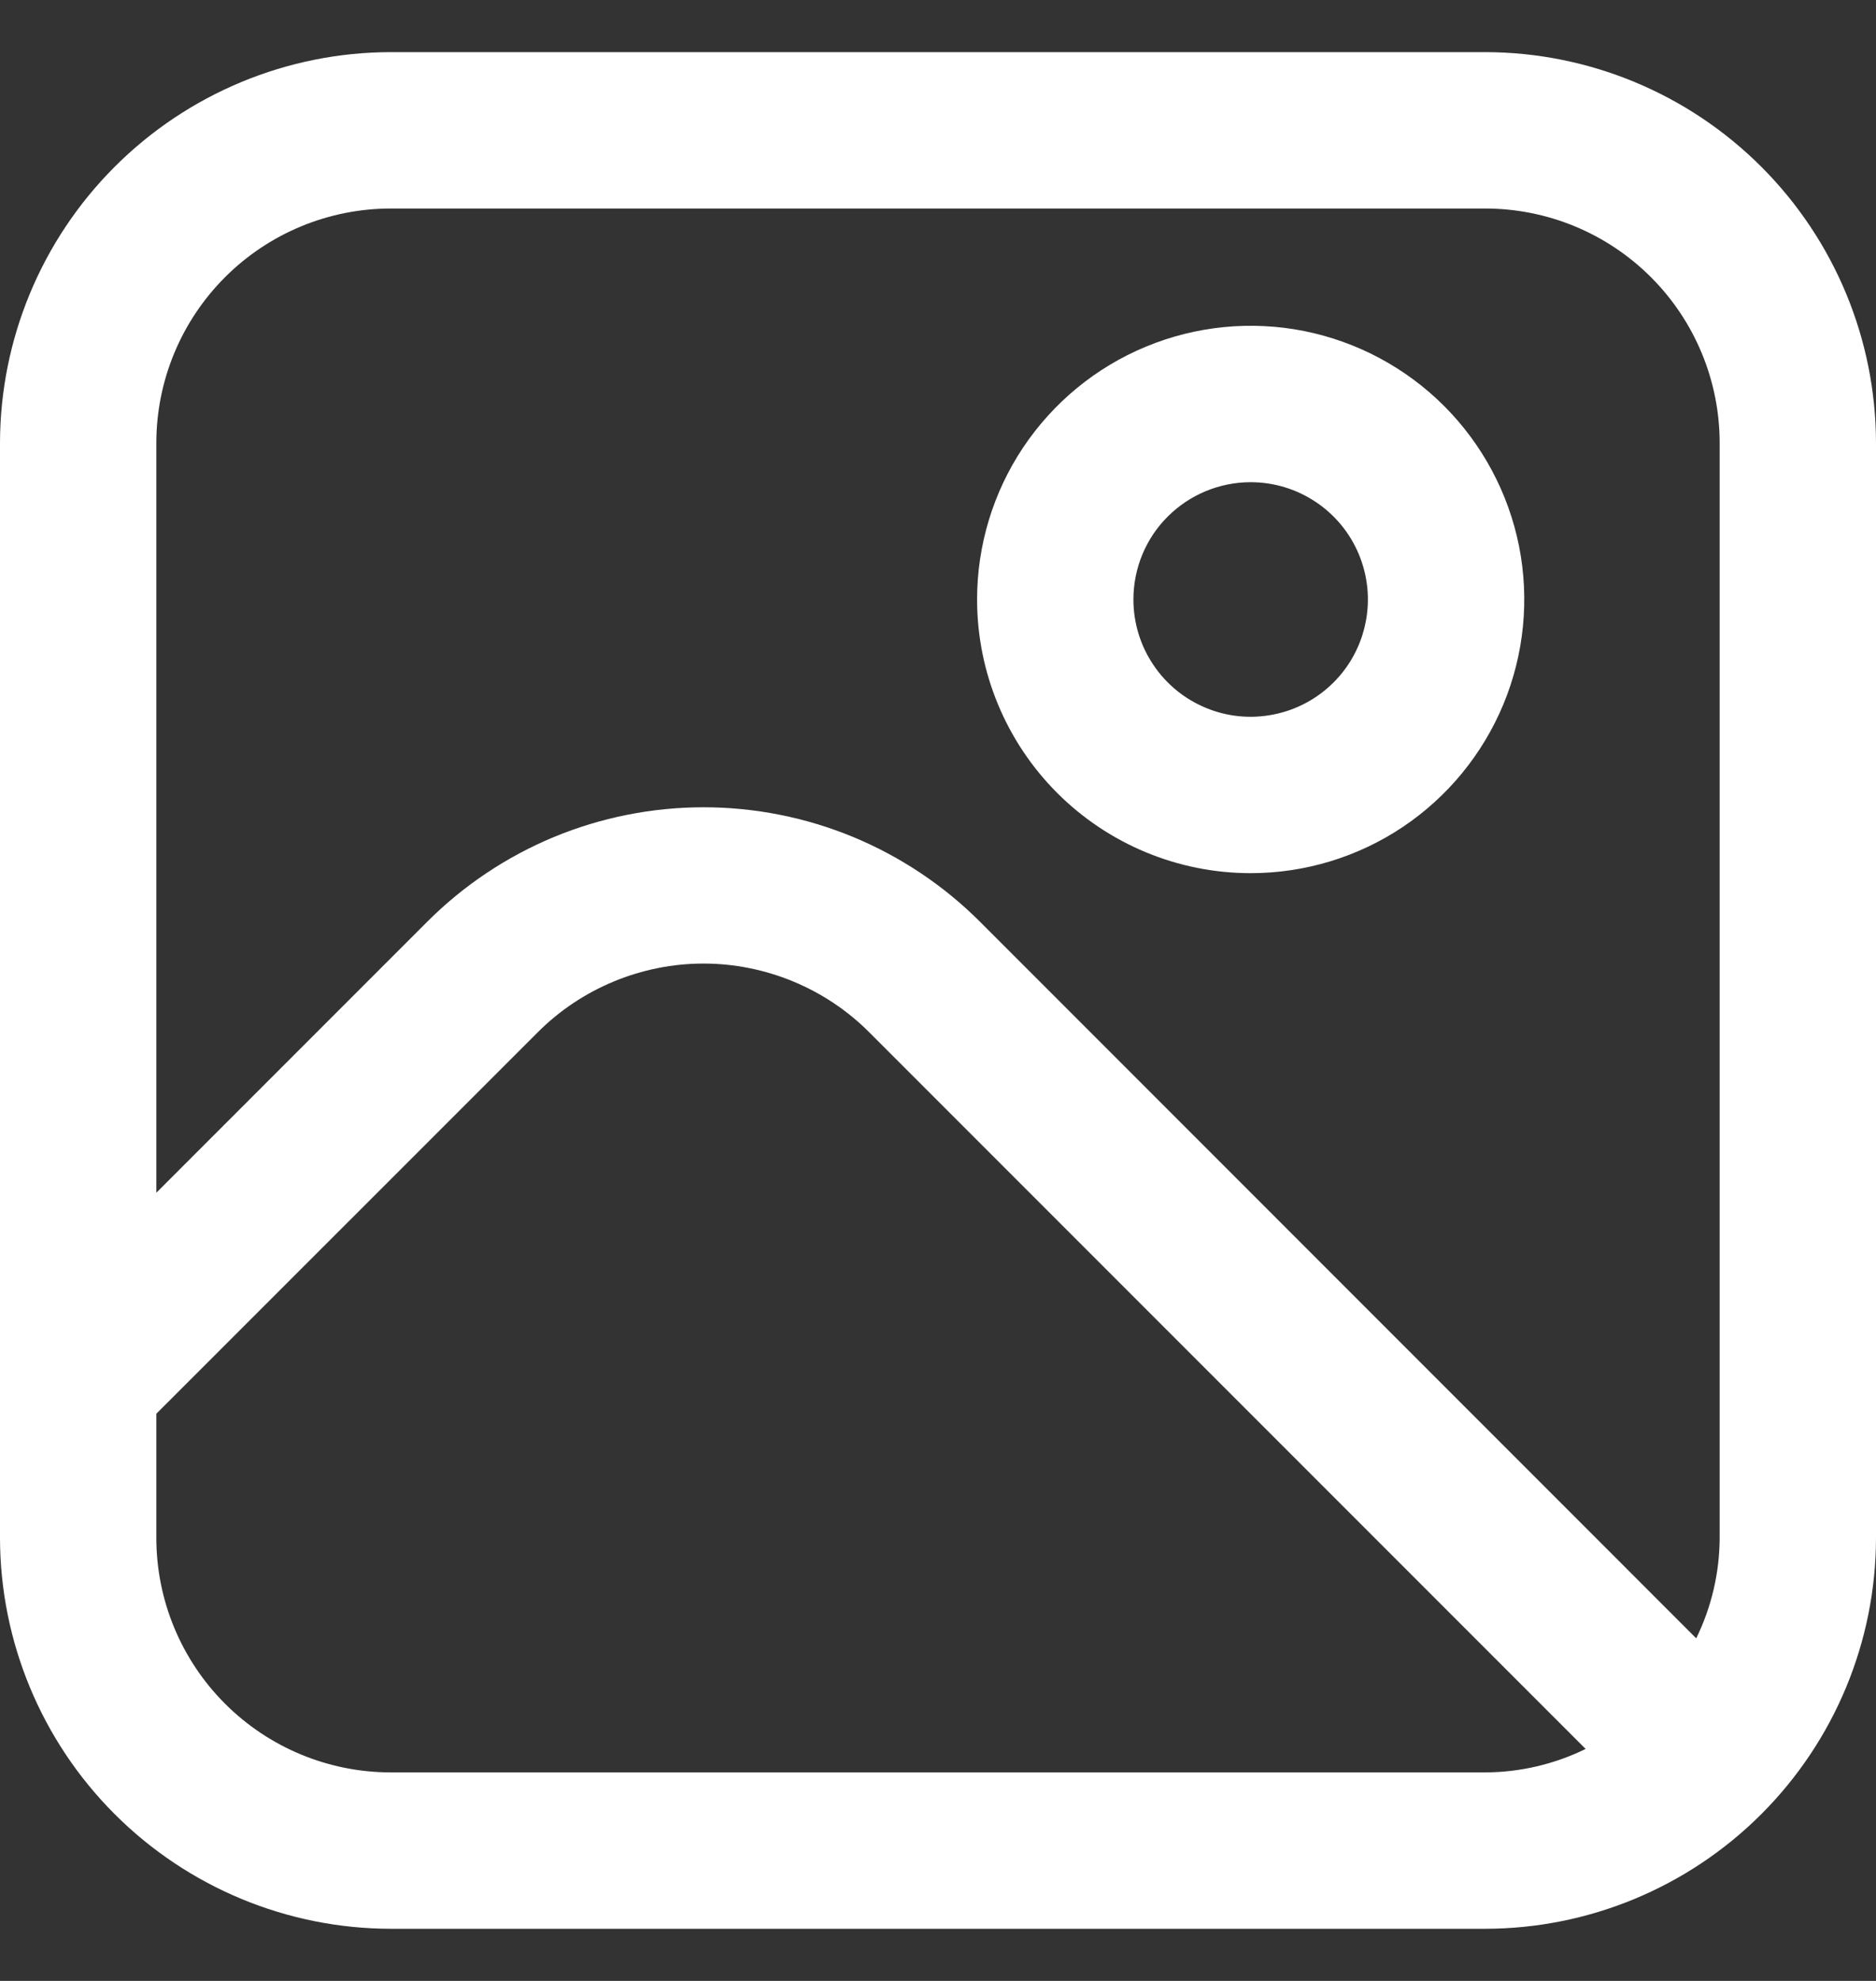 <svg xmlns="http://www.w3.org/2000/svg" width="18" height="19" viewBox="0 0 18 19" fill="none">
  <rect x="0" y="0" width="18" height="19" fill="#333333" stroke="none"/>
  <g clip-path="url(#clip0_151_879)">
    <path d="M14.25 0.5H3.75C2.756 0.501 1.803 0.897 1.1 1.6C0.397 2.303 0.001 3.256 0 4.25L0 14.75C0.001 15.744 0.397 16.697 1.1 17.4C1.803 18.103 2.756 18.499 3.75 18.5H14.25C15.244 18.499 16.197 18.103 16.9 17.4C17.603 16.697 17.999 15.744 18 14.75V4.25C17.999 3.256 17.603 2.303 16.9 1.6C16.197 0.897 15.244 0.501 14.25 0.5ZM3.75 2H14.25C14.847 2 15.419 2.237 15.841 2.659C16.263 3.081 16.5 3.653 16.5 4.25V14.75C16.499 15.084 16.422 15.414 16.275 15.714L9.403 8.841C9.055 8.493 8.641 8.217 8.186 8.028C7.731 7.84 7.243 7.743 6.751 7.743C6.258 7.743 5.77 7.84 5.315 8.028C4.86 8.217 4.447 8.493 4.099 8.841L1.5 11.44V4.25C1.5 3.653 1.737 3.081 2.159 2.659C2.581 2.237 3.153 2 3.75 2ZM3.75 17C3.153 17 2.581 16.763 2.159 16.341C1.737 15.919 1.5 15.347 1.5 14.75V13.56L5.159 9.902C5.367 9.693 5.616 9.527 5.889 9.414C6.162 9.301 6.454 9.242 6.75 9.242C7.046 9.242 7.338 9.301 7.611 9.414C7.884 9.527 8.133 9.693 8.341 9.902L15.214 16.775C14.914 16.922 14.584 16.999 14.25 17H3.75Z" fill="white"/>
    <path d="M12 8.375C12.519 8.375 13.027 8.221 13.458 7.933C13.89 7.644 14.226 7.234 14.425 6.755C14.624 6.275 14.676 5.747 14.575 5.238C14.473 4.729 14.223 4.261 13.856 3.894C13.489 3.527 13.021 3.277 12.512 3.175C12.003 3.074 11.475 3.126 10.995 3.325C10.516 3.523 10.106 3.86 9.817 4.292C9.529 4.723 9.375 5.231 9.375 5.75C9.375 6.446 9.652 7.114 10.144 7.606C10.636 8.098 11.304 8.375 12 8.375ZM12 4.625C12.223 4.625 12.44 4.691 12.625 4.815C12.81 4.938 12.954 5.114 13.039 5.319C13.124 5.525 13.147 5.751 13.103 5.969C13.06 6.188 12.953 6.388 12.796 6.545C12.638 6.703 12.438 6.81 12.22 6.853C12.001 6.897 11.775 6.875 11.569 6.789C11.364 6.704 11.188 6.56 11.065 6.375C10.941 6.19 10.875 5.973 10.875 5.75C10.875 5.452 10.993 5.165 11.204 4.955C11.415 4.744 11.702 4.625 12 4.625Z" fill="white"/>
  </g>
  <defs>
    <clipPath id="clip0_151_879">
      <rect width="18" height="18" fill="white" transform="translate(0 0.5)"/>
    </clipPath>
  </defs>
</svg>